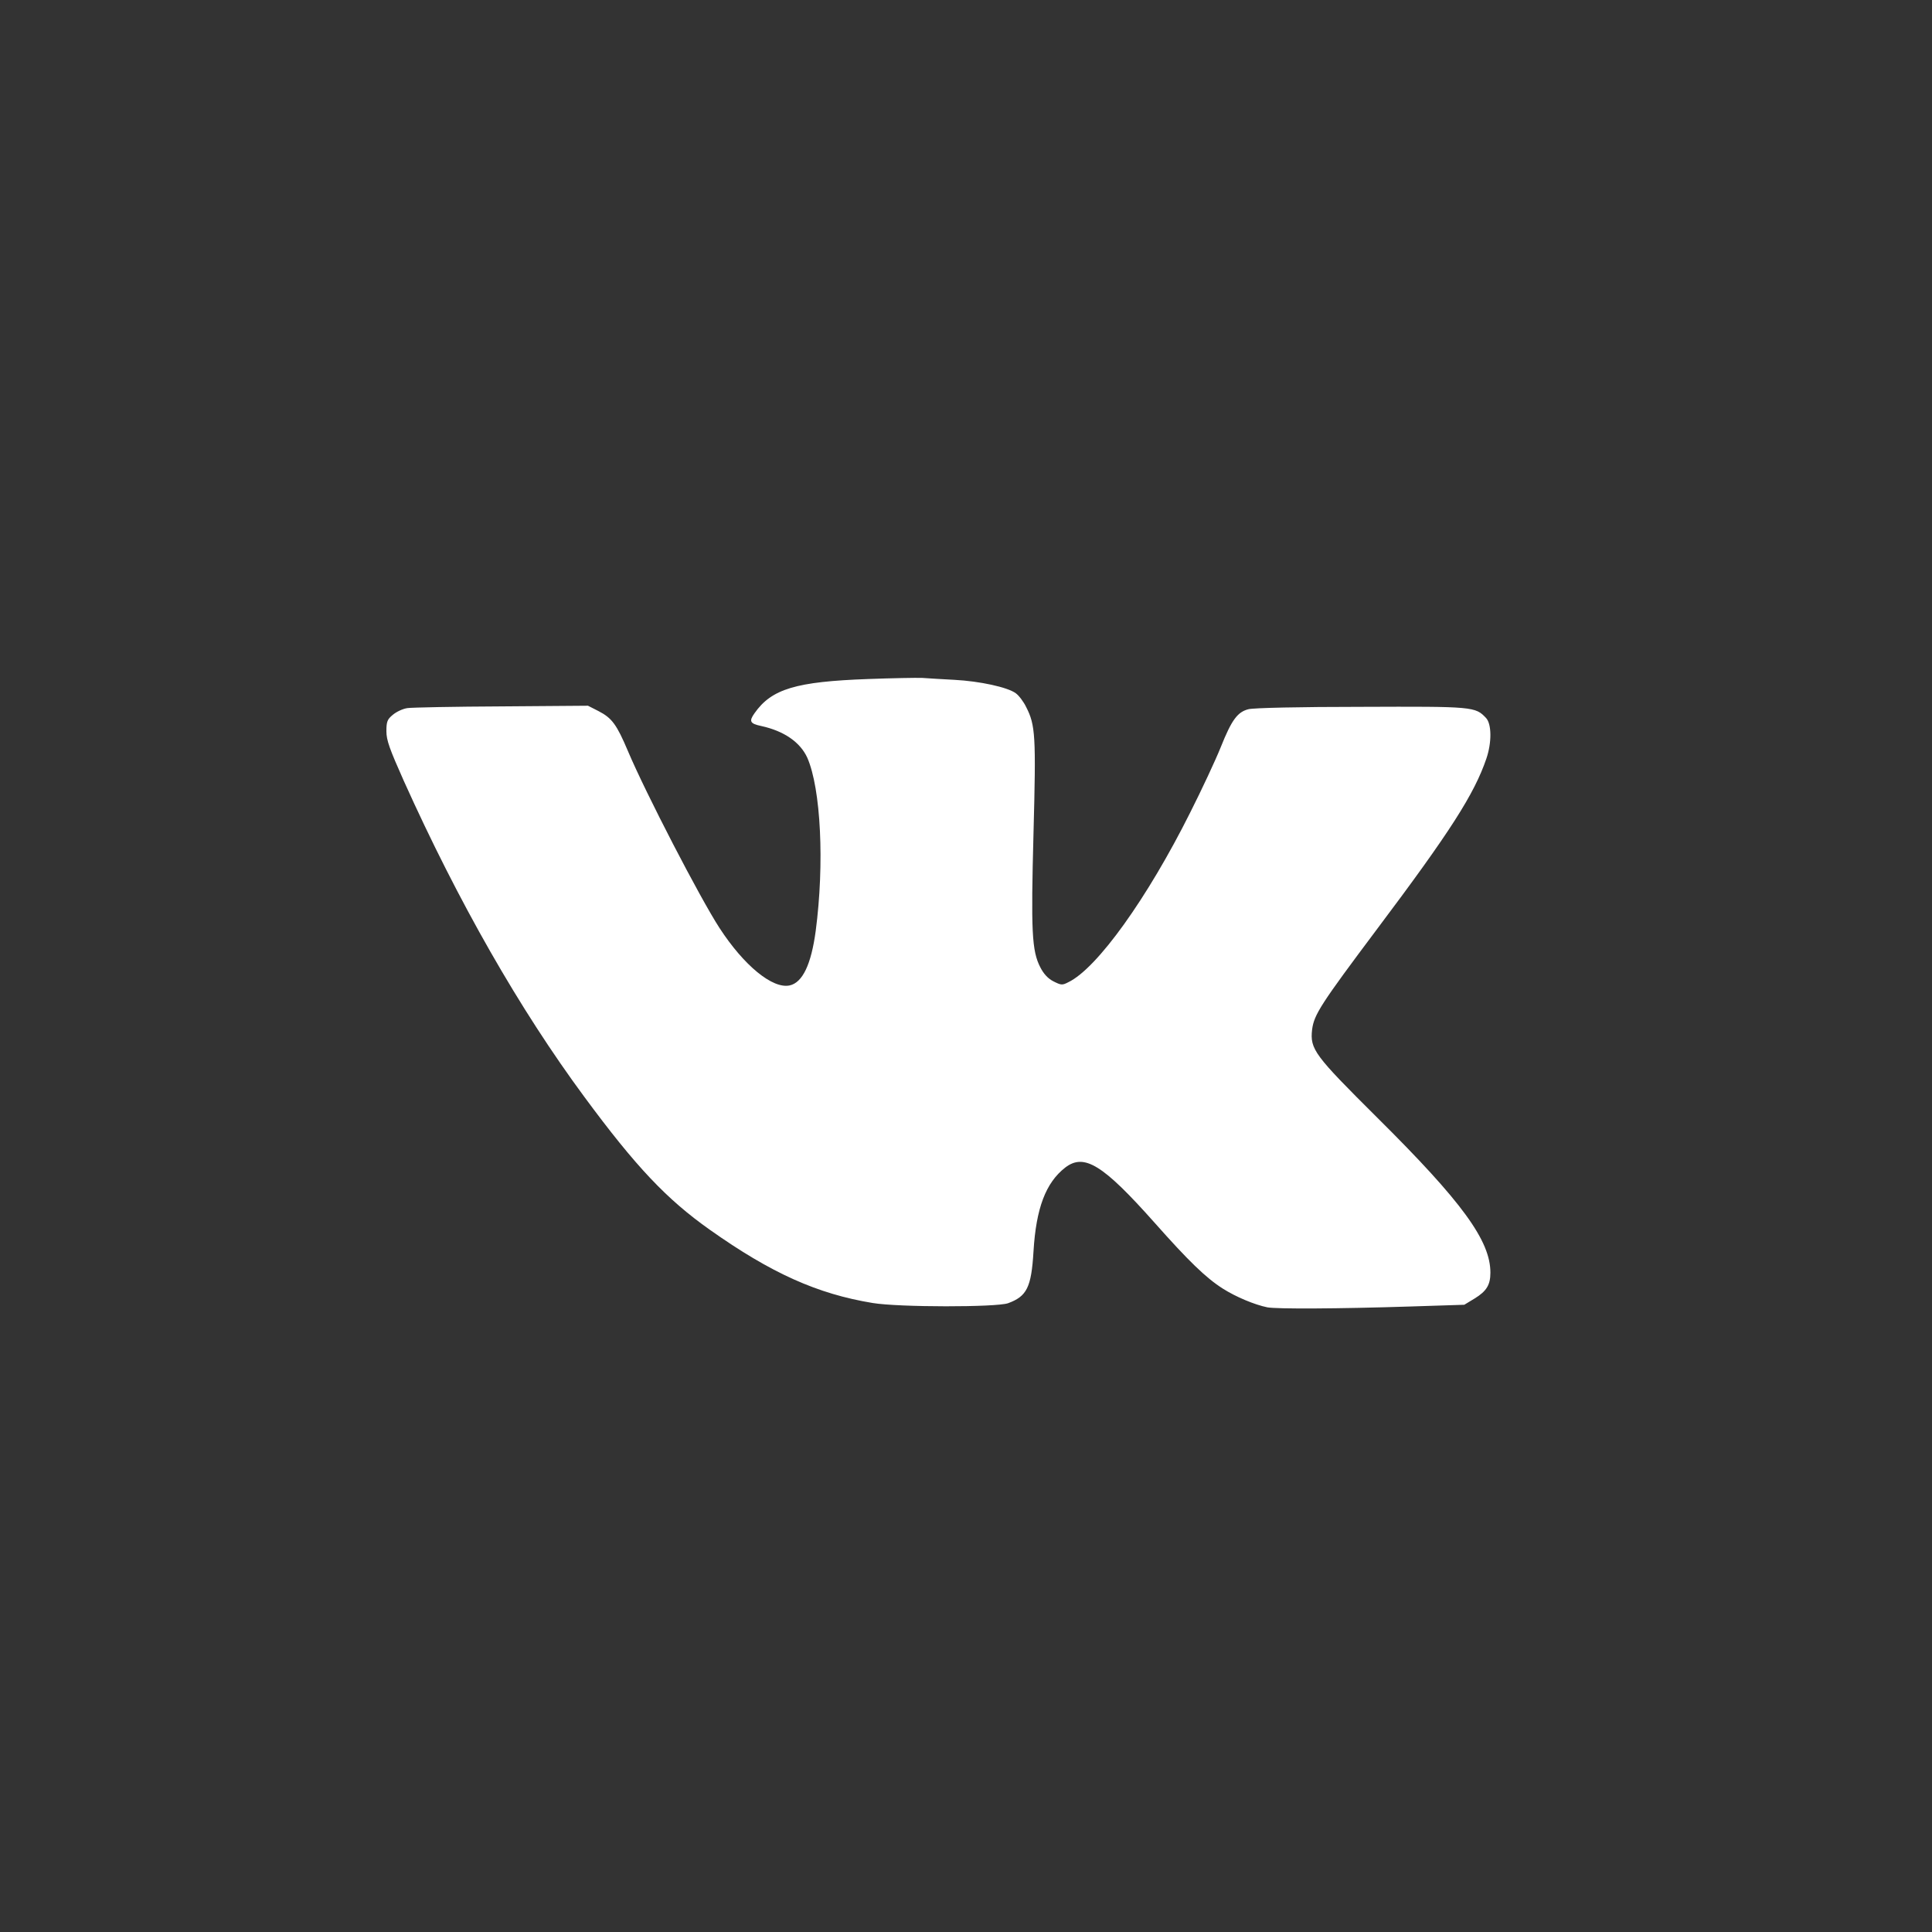 <?xml version="1.0" encoding="UTF-8"?> <svg xmlns="http://www.w3.org/2000/svg" width="35" height="35" viewBox="0 0 35 35" fill="none"><rect x="0" y="0" width="35" height="35" fill="#333333" stroke="none"/><g clip-path="url(#clip0_478_7908)"><path d="M15.73 12.301C14.418 12.348 13.977 12.48 13.668 12.922C13.566 13.066 13.586 13.109 13.789 13.152C14.203 13.242 14.496 13.445 14.625 13.727C14.871 14.289 14.938 15.645 14.777 16.867C14.695 17.473 14.539 17.801 14.305 17.852C13.996 17.918 13.477 17.492 13.035 16.812C12.684 16.273 11.699 14.371 11.375 13.605C11.172 13.125 11.086 13.008 10.844 12.883L10.652 12.785L9.09 12.797C8.23 12.801 7.461 12.816 7.379 12.828C7.297 12.84 7.18 12.895 7.117 12.949C7.016 13.031 7 13.074 7 13.246C7 13.41 7.055 13.562 7.316 14.148C8.305 16.344 9.414 18.285 10.586 19.871C11.52 21.137 12.078 21.727 12.863 22.281C13.973 23.066 14.809 23.441 15.809 23.605C16.285 23.684 18.047 23.684 18.262 23.609C18.602 23.484 18.684 23.324 18.723 22.668C18.77 21.887 18.945 21.426 19.297 21.152C19.641 20.887 19.98 21.098 20.914 22.148C21.531 22.844 21.844 23.148 22.152 23.344C22.391 23.496 22.73 23.637 22.961 23.684C23.141 23.715 24.215 23.711 25.562 23.668L26.527 23.637L26.715 23.523C26.93 23.391 27 23.277 27 23.055C27 22.477 26.492 21.777 24.949 20.246C23.809 19.113 23.73 19.008 23.77 18.652C23.805 18.379 23.93 18.188 24.949 16.828C26.27 15.07 26.707 14.387 26.926 13.746C27.027 13.453 27.023 13.117 26.922 13.008C26.727 12.801 26.699 12.797 24.656 12.805C23.555 12.805 22.703 12.824 22.617 12.848C22.418 12.898 22.312 13.043 22.117 13.531C22.023 13.766 21.773 14.301 21.562 14.719C20.785 16.273 19.875 17.543 19.355 17.793C19.242 17.852 19.223 17.848 19.082 17.777C18.984 17.727 18.906 17.641 18.848 17.527C18.691 17.227 18.676 16.871 18.723 15.09C18.77 13.328 18.758 13.137 18.59 12.809C18.543 12.711 18.457 12.598 18.402 12.559C18.254 12.449 17.746 12.34 17.293 12.316C17.078 12.305 16.816 12.289 16.707 12.281C16.602 12.277 16.16 12.285 15.73 12.301Z" fill="white"></path></g><defs><clipPath id="clip0_478_7908"><rect width="20" height="20" fill="white" transform="translate(7 8)"></rect></clipPath></defs></svg> 